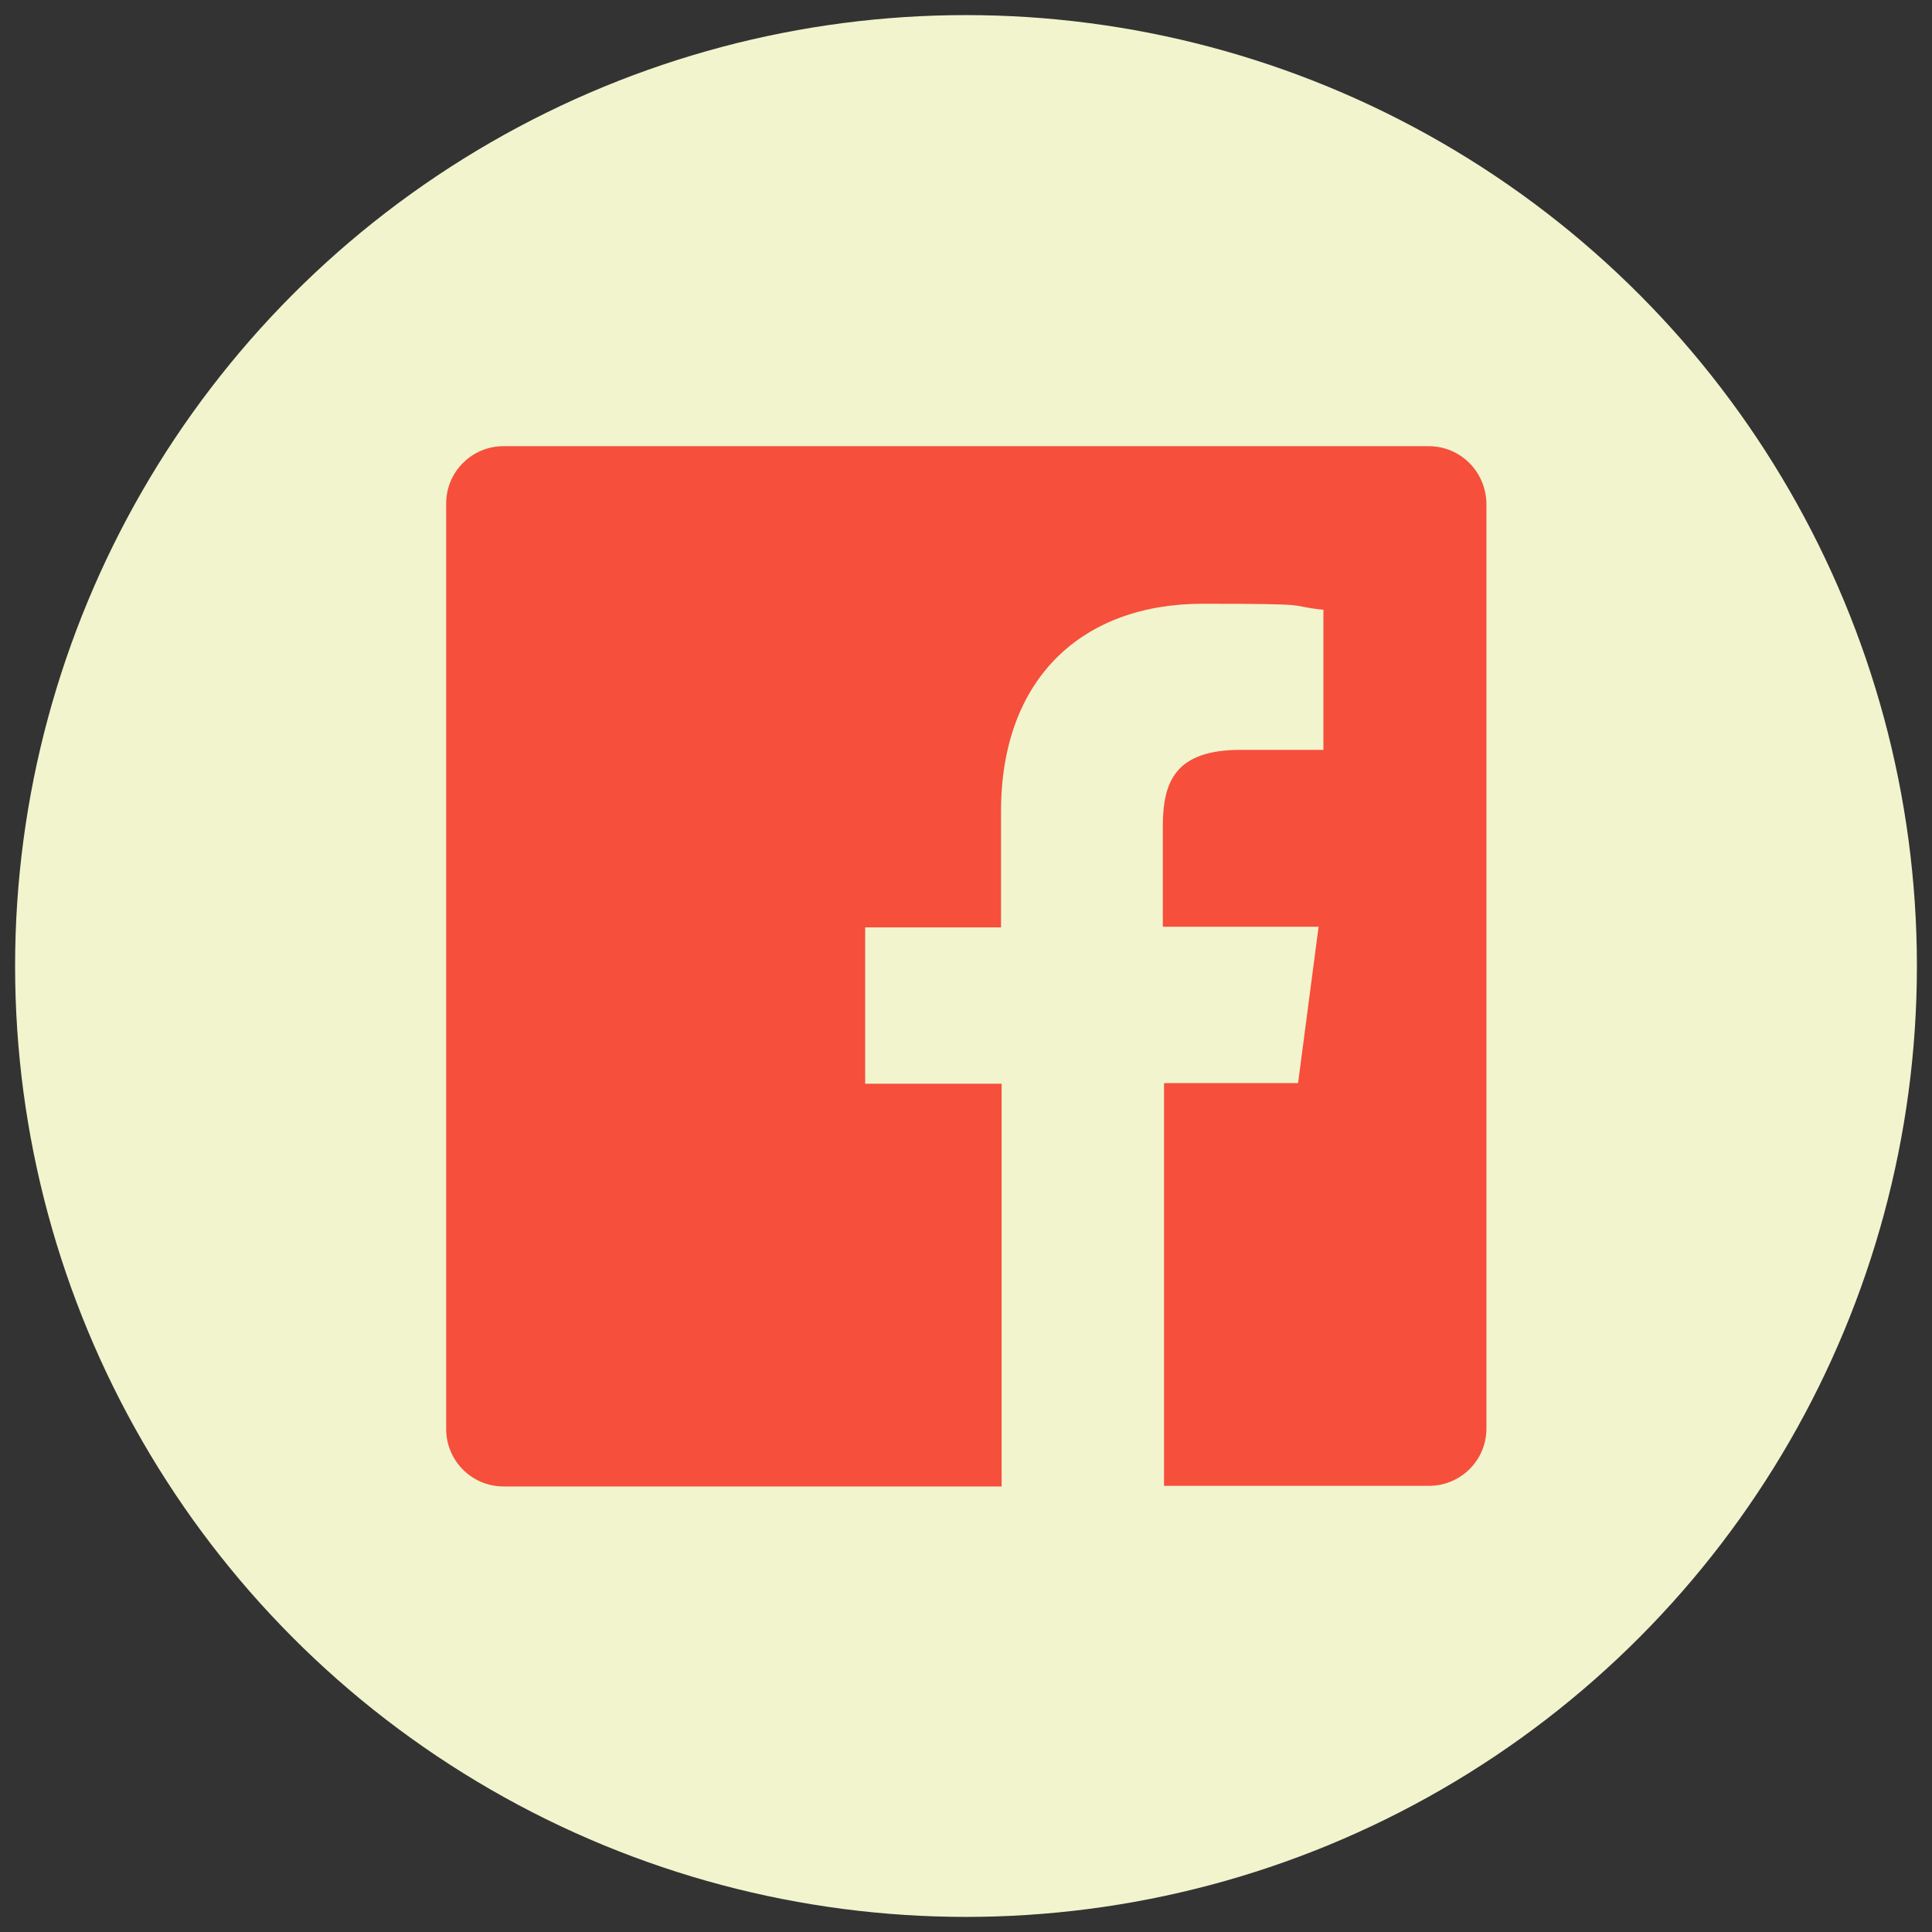 <?xml version="1.0" encoding="UTF-8"?>
<svg id="Layer_1" xmlns="http://www.w3.org/2000/svg" version="1.1" viewBox="0 0 320 320">
  <rect x="0" y="0" width="320" height="320" fill="#333333" stroke="none"/>
  <!-- Generator: Adobe Illustrator 29.8.2, SVG Export Plug-In . SVG Version: 2.1.1 Build 3)  -->
  <defs>
    <style>
      .st0 {
        fill: #f1f4cd;
      }

      .st1 {
        fill: #f64f3c;
      }
    </style>
  </defs>
  <g id="Facebook-9">
    <circle id="back-86" class="st0" cx="160" cy="160" r="157.5"/>
    <path id="Facebook-10" class="st1" d="M236.6,73.9H83.4c-5.2,0-9.5,4.2-9.5,9.5v153.3c0,5.2,4.2,9.5,9.5,9.5h82.5v-66.7h-22.6v-25.9h22.5v-19.2c0-22.2,13.6-34.4,33.4-34.4s13.4.3,20,1v23.2h-13.7c-10.8,0-12.9,5.2-12.9,12.7v16.6h25.8l-3.4,25.9h-22.2v66.7h43.9c5.2,0,9.5-4.2,9.5-9.5V83.4c-.1-5.3-4.3-9.5-9.6-9.5Z"/>
  </g>
</svg>